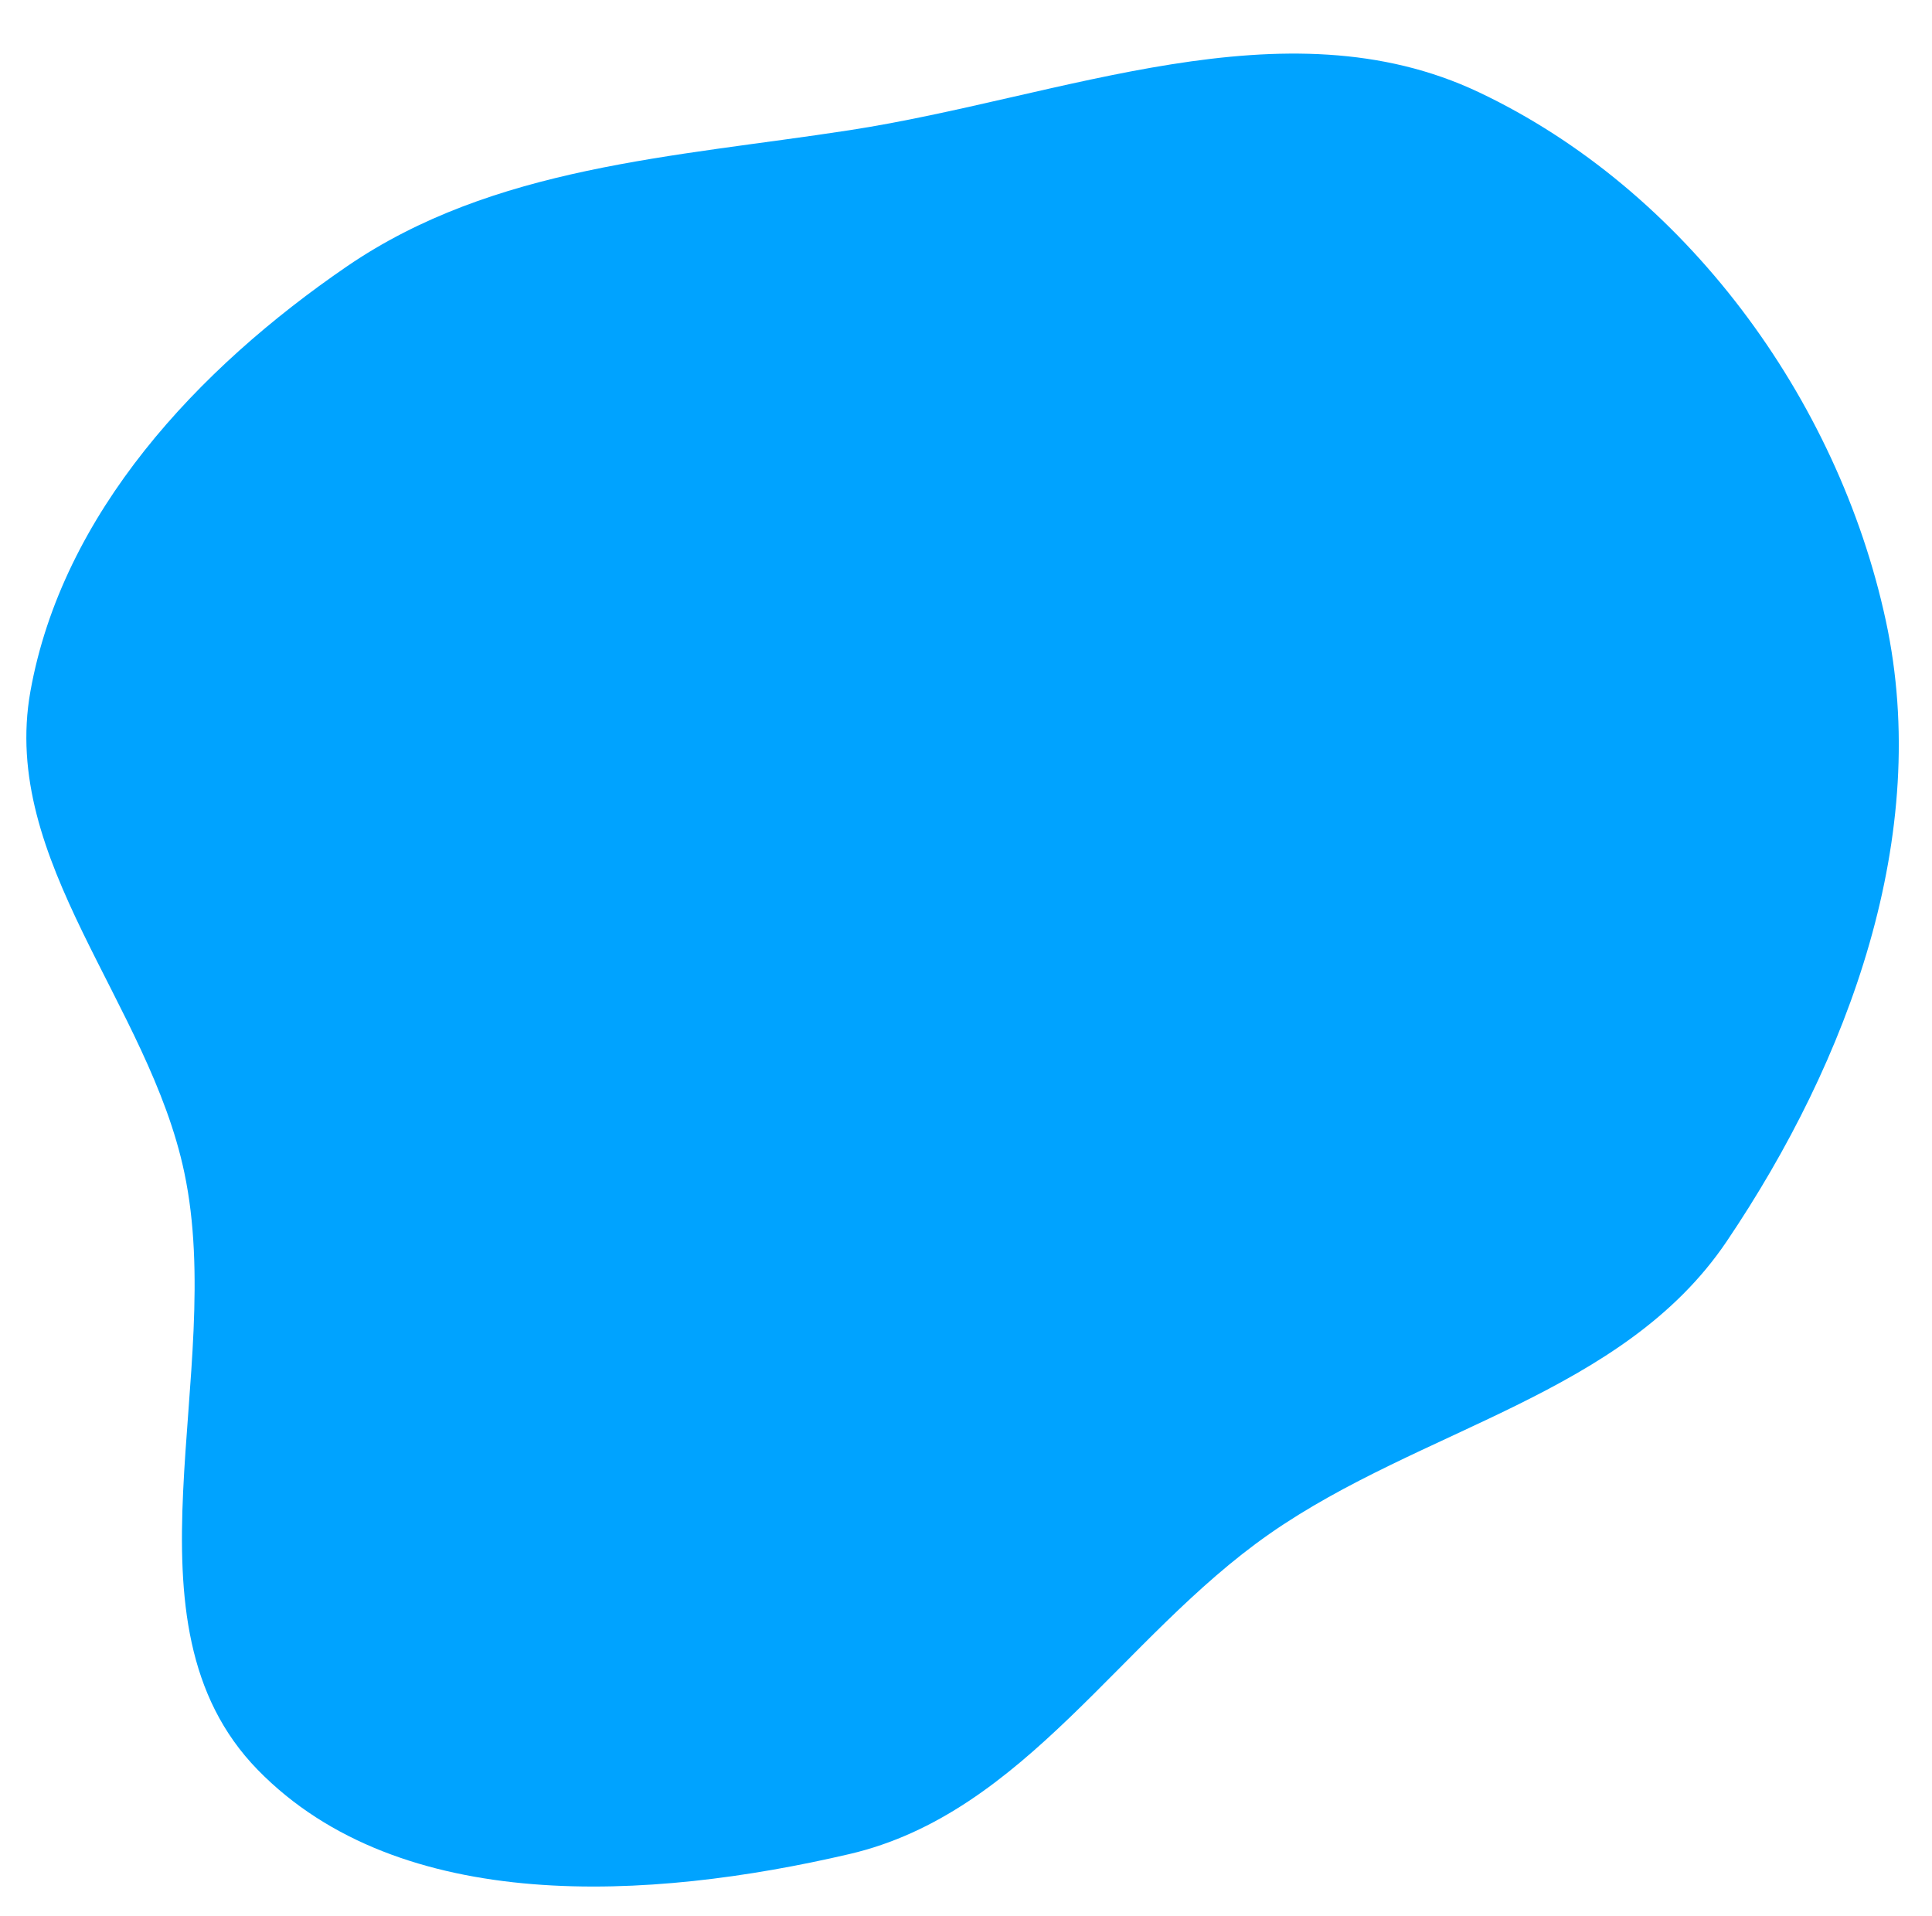<?xml version="1.0" encoding="UTF-8" standalone="no"?><svg xmlns="http://www.w3.org/2000/svg" xmlns:xlink="http://www.w3.org/1999/xlink" fill="#000000" height="443.3" preserveAspectRatio="xMidYMid meet" version="1" viewBox="-6.1 -12.4 447.1 443.3" width="447.1" zoomAndPan="magnify"><g data-name="Layer 2"><g data-name="Layer 1" id="change1_1"><path d="M190.48,17.73c49.28-7.58,100.6-30.11,145.65-8.79,47.71,22.59,83.08,70.78,94.19,122.31,10.68,49.52-8.49,101.61-36.85,143.62-24,35.54-70.63,43.1-105.81,67.67-34.24,23.9-56.5,64.59-97.18,74.07-46,10.74-103.94,14.32-136.92-19.47-33.26-34.08-7.15-91.64-17-138.2C28.35,219.84-6.1,186.89.94,147.56c7.39-41.2,38.65-74.63,73.23-98.31C108.13,26,149.78,24,190.48,17.73Z" fill="#00a3ff" fill-rule="evenodd"/></g></g></svg>